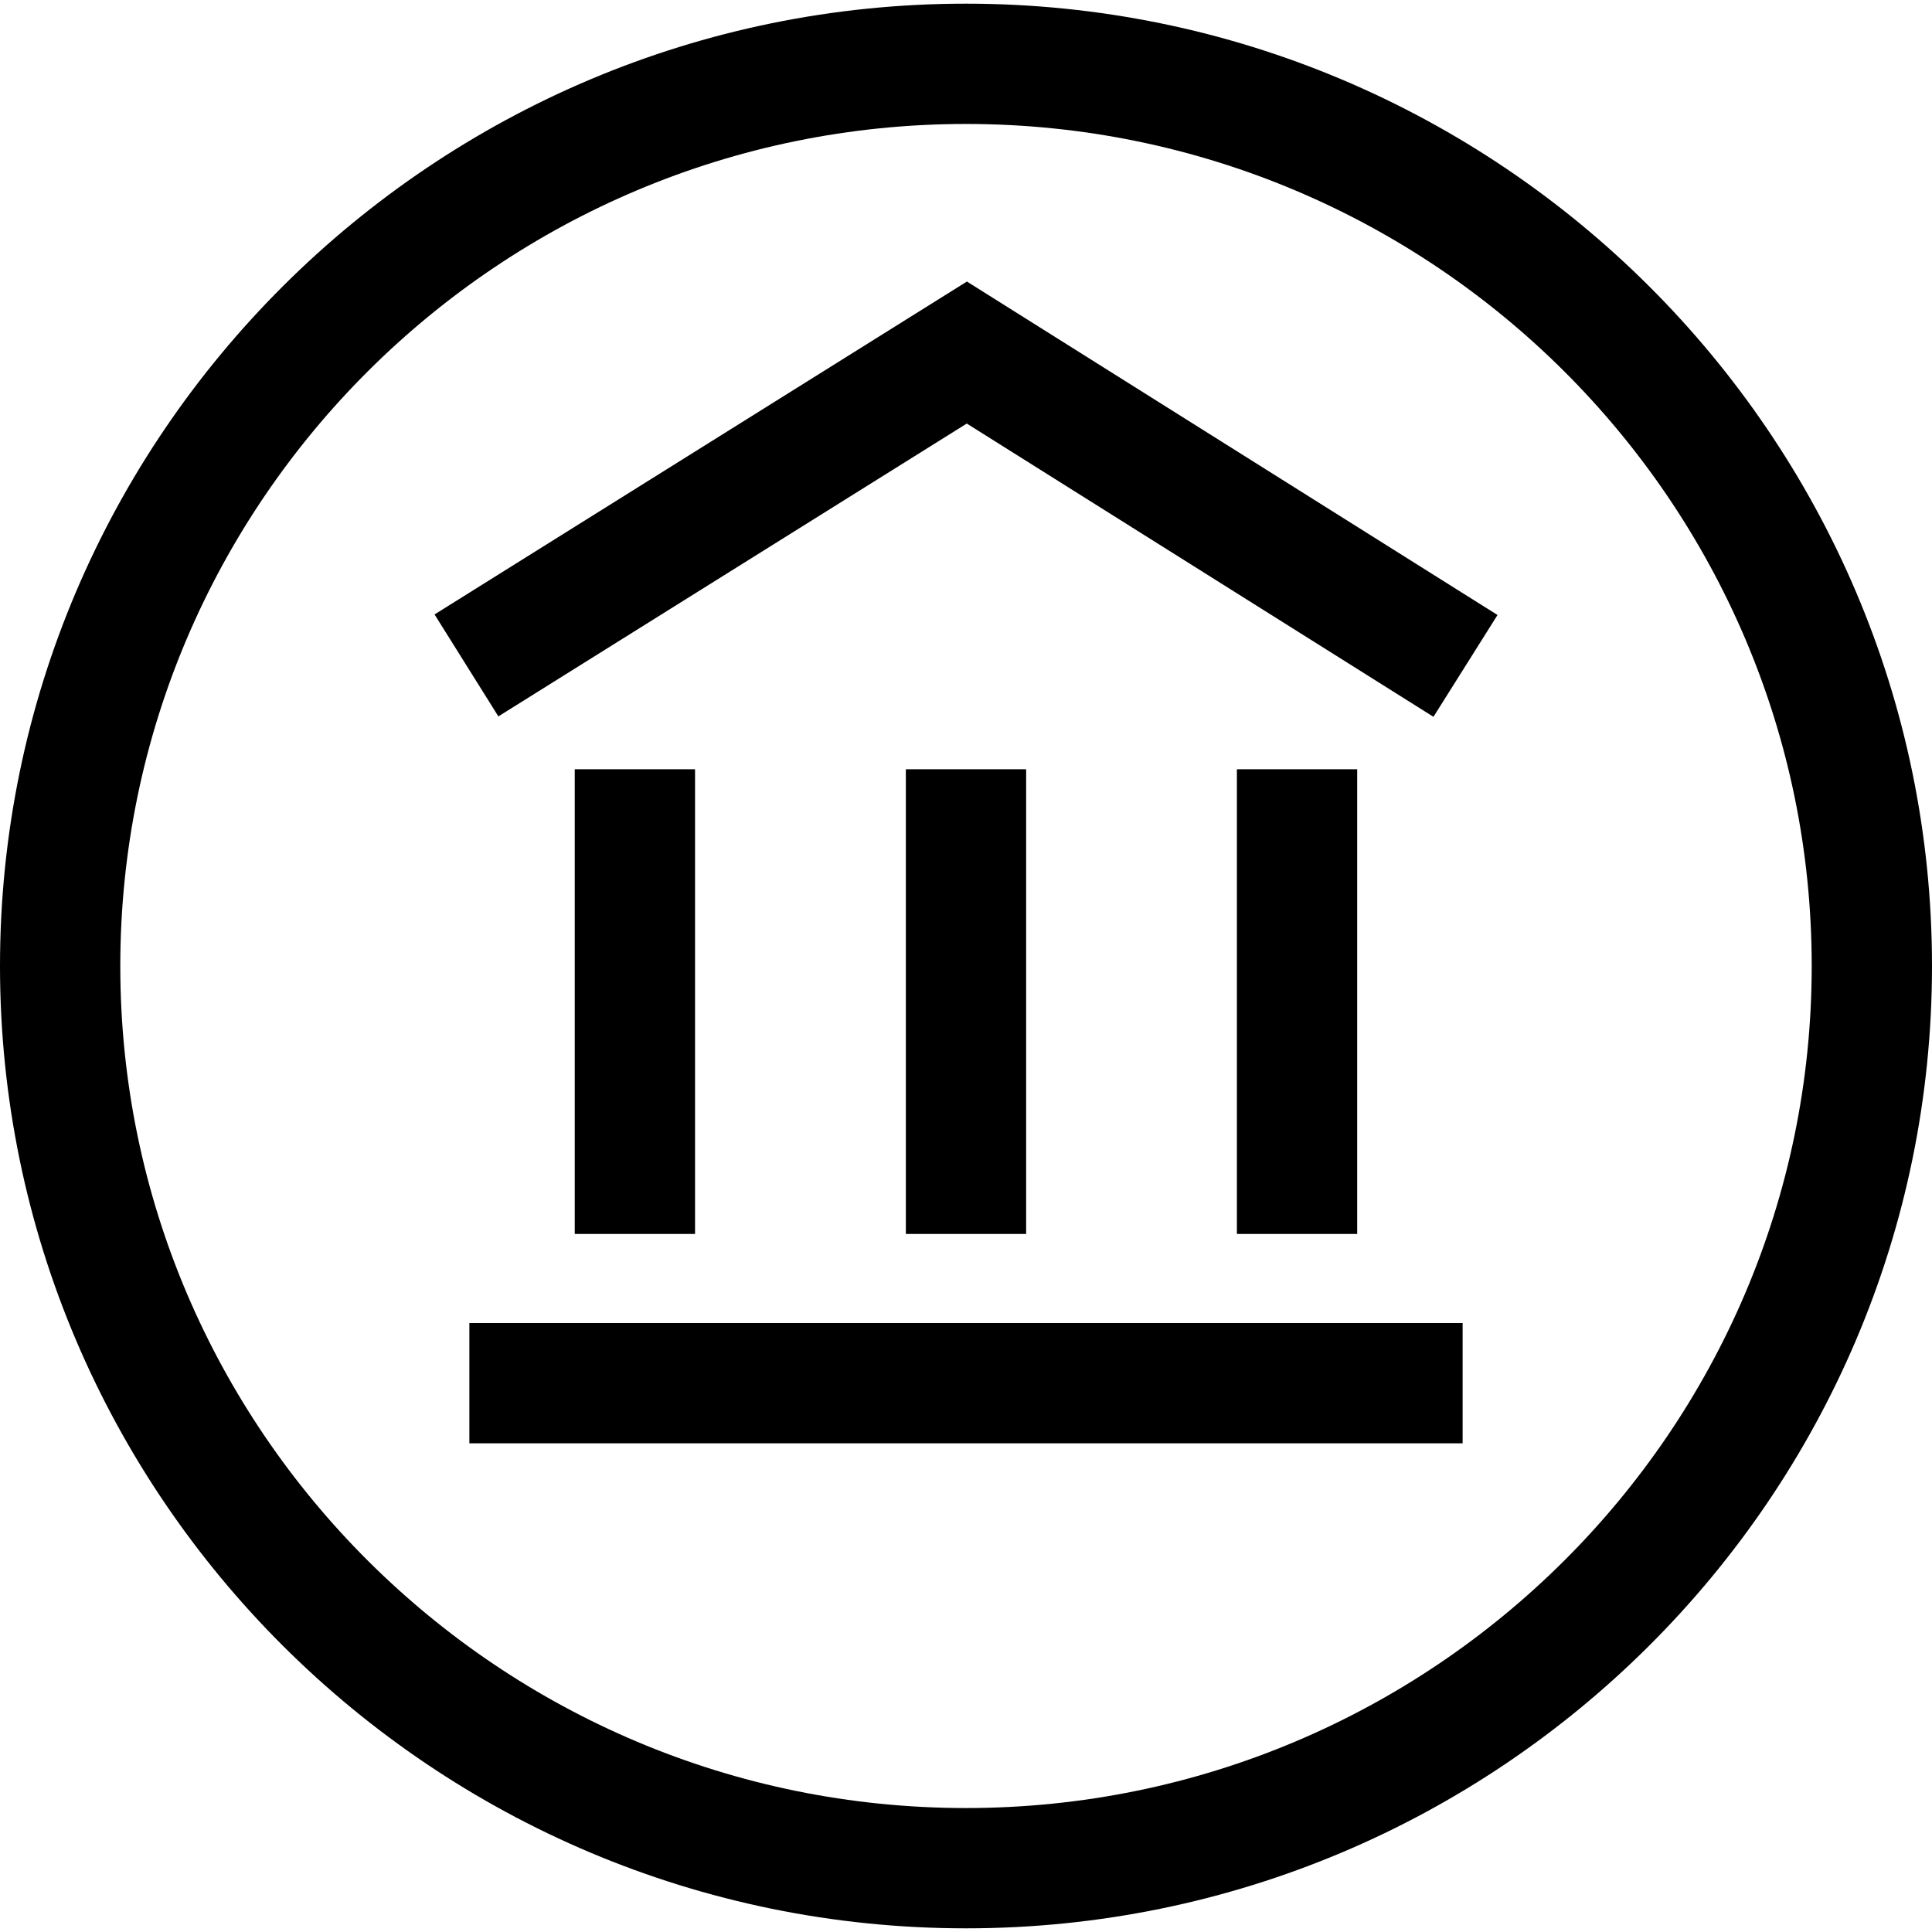 <?xml version="1.0" encoding="iso-8859-1"?>
<!-- Uploaded to: SVG Repo, www.svgrepo.com, Generator: SVG Repo Mixer Tools -->
<svg fill="#000000" version="1.1" id="Capa_1" xmlns="http://www.w3.org/2000/svg" xmlns:xlink="http://www.w3.org/1999/xlink" 
	 viewBox="0 0 490 490" xml:space="preserve">
<g id="line_46_">
	<polygon points="245.198,107.421 363.557,181.801 379.803,155.976 245.229,71.406 110.213,155.838 126.397,181.695 	"/>
	<rect x="313.705" y="195.103" width="30.509" height="117.855"/>
	<rect x="229.746" y="195.103" width="30.509" height="117.855"/>
	<rect x="145.77" y="195.103" width="30.509" height="117.855"/>
	<rect x="119.045" y="335.55" width="251.91" height="30.509"/>
	<path d="M245,489.069c135.077,0,245-109.496,245-244.069S380.077,0.93,245,0.93S0,110.411,0,245S109.923,489.069,245,489.069z
		 M245,31.439c118.267,0,214.491,95.797,214.491,213.561S363.267,458.561,245,458.561S30.509,362.748,30.509,245
		S126.733,31.439,245,31.439z"/>
</g>
</svg>